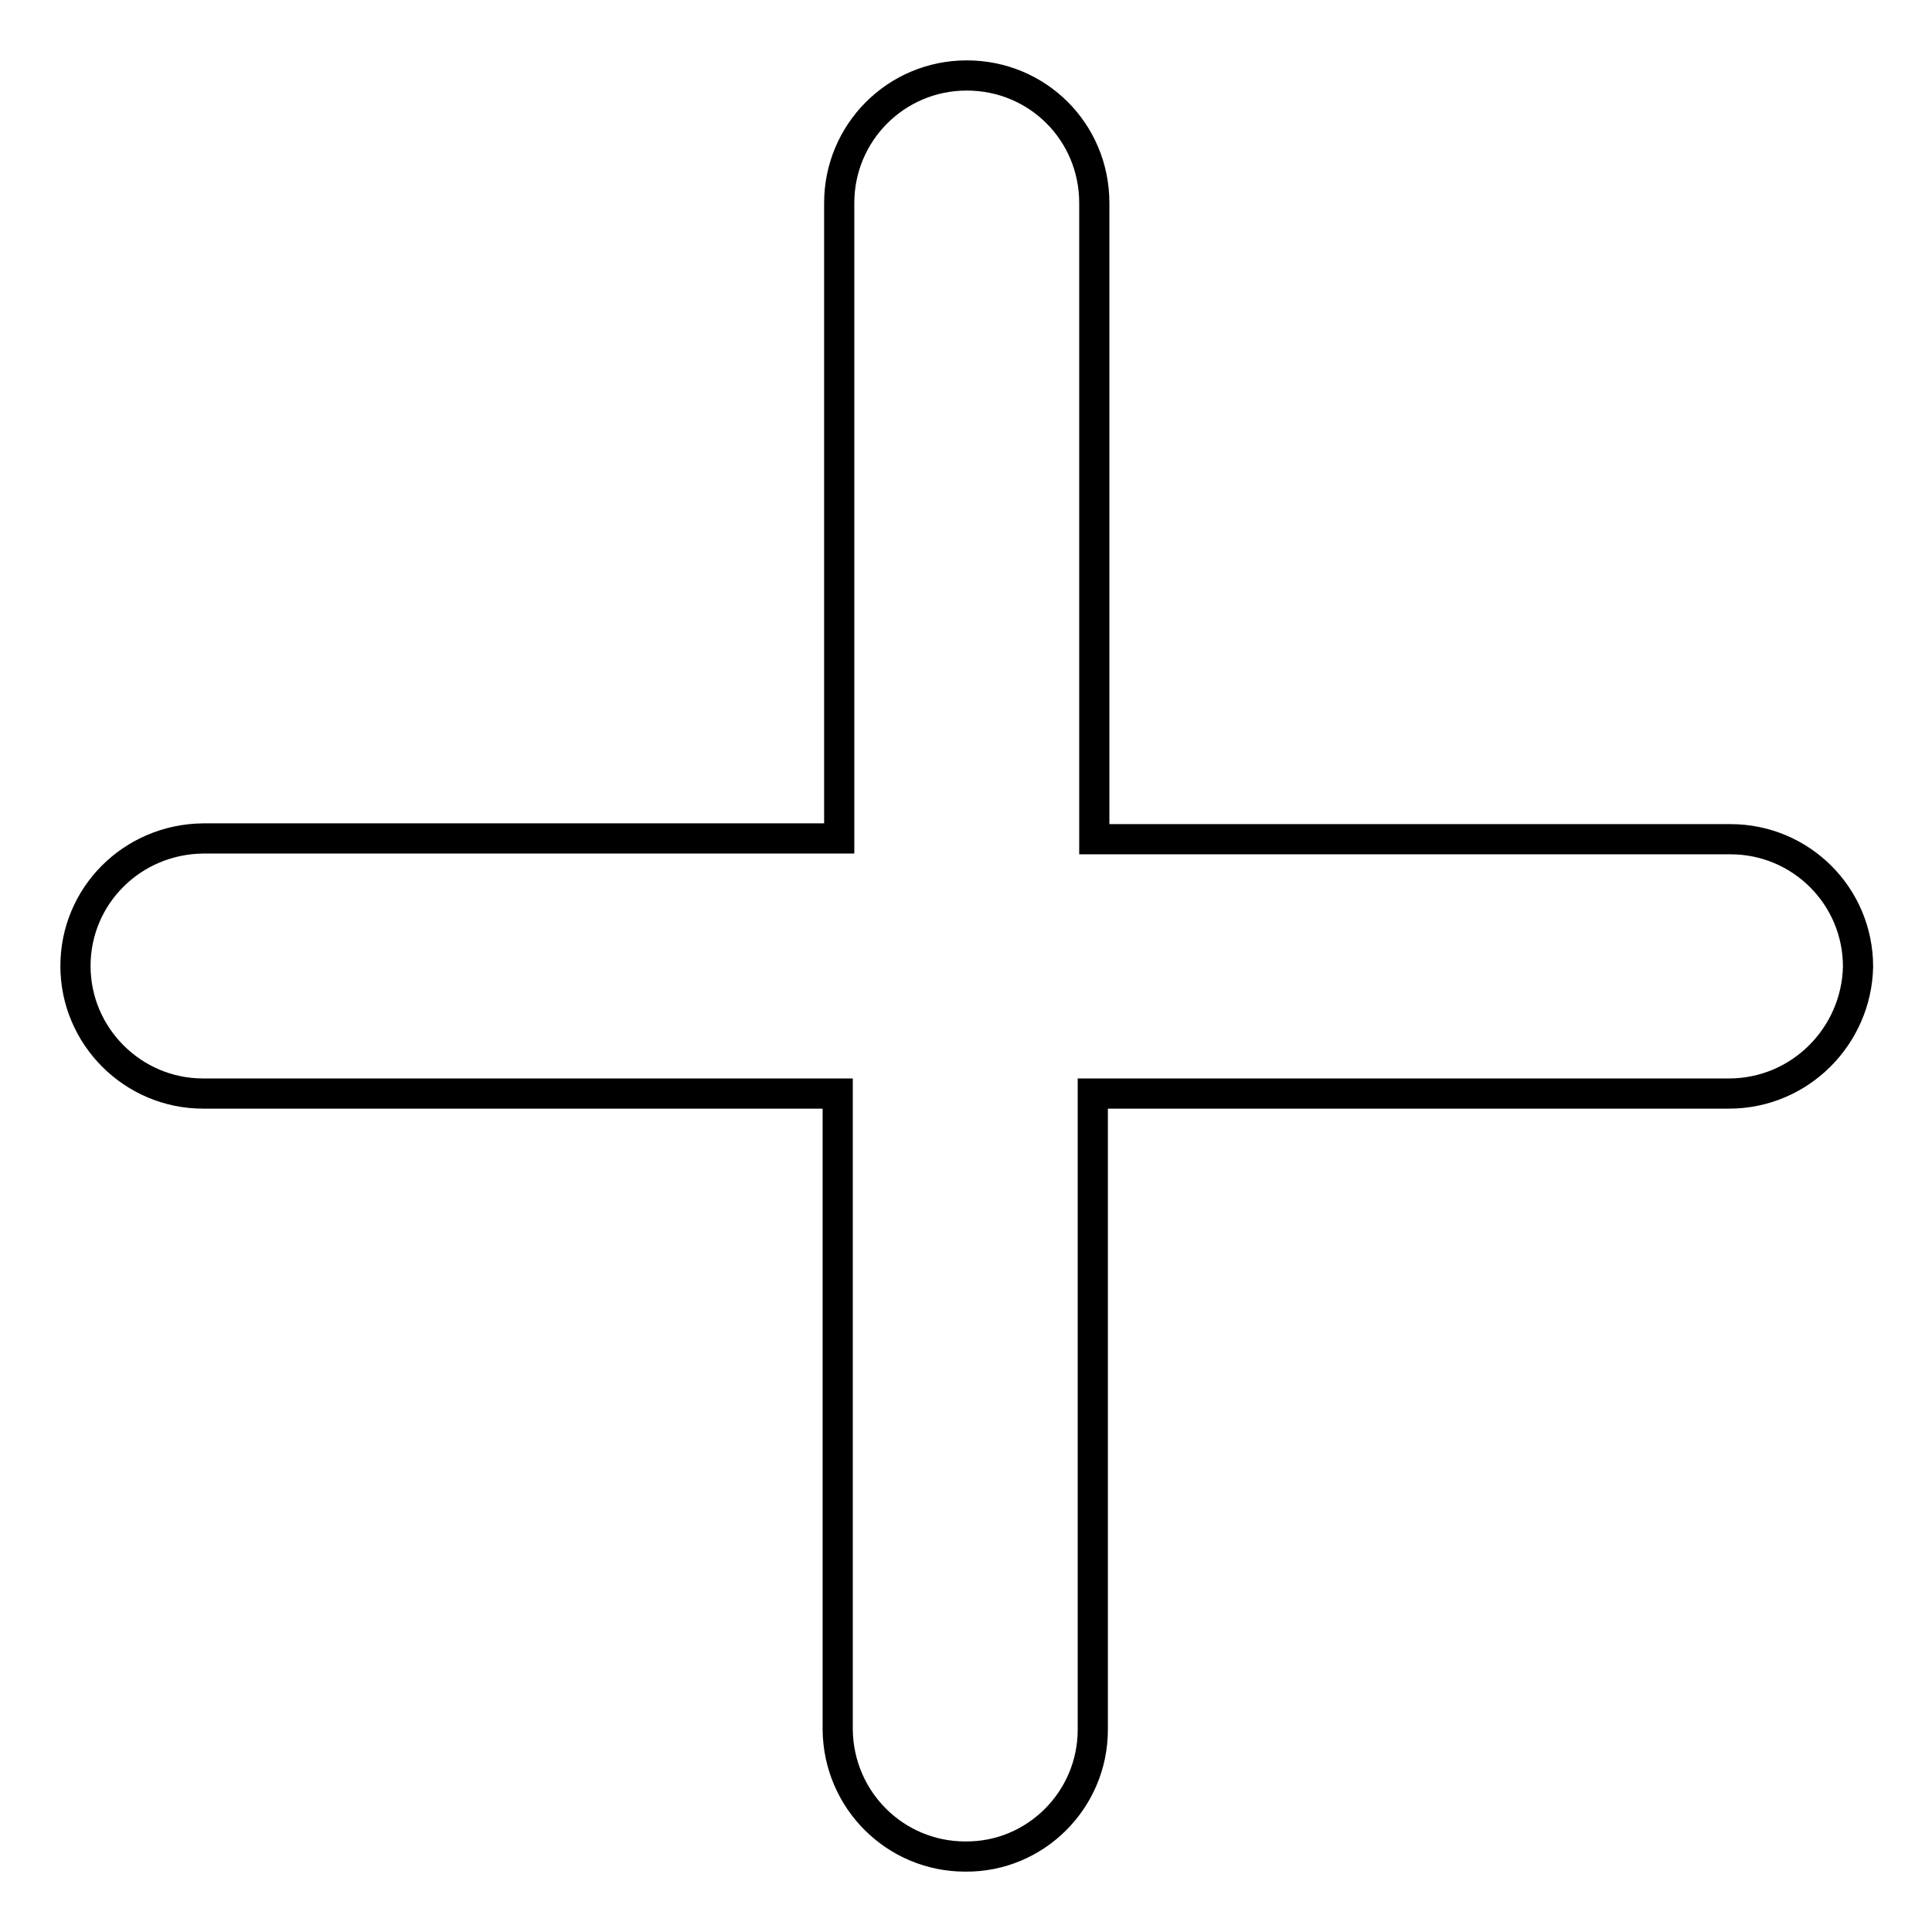 <?xml version="1.0" encoding="utf-8"?>
<!-- Svg Vector Icons : http://www.onlinewebfonts.com/icon -->
<!DOCTYPE svg PUBLIC "-//W3C//DTD SVG 1.1//EN" "http://www.w3.org/Graphics/SVG/1.1/DTD/svg11.dtd">
<svg version="1.1" xmlns="http://www.w3.org/2000/svg" xmlns:xlink="http://www.w3.org/1999/xlink" x="0px" y="0px" viewBox="0 0 256 256" enable-background="new 0 0 256 256" xml:space="preserve">
<g> <path stroke-width="4" fill-opacity="0" stroke="#000000"  d="M229.1,144.9h-84.3v84.3c0,9.3-7.6,16.9-16.9,16.8c-9.3,0-16.8-7.5-16.9-16.8v-84.3H26.9 c-9.3,0-16.9-7.6-16.9-16.9c0-9.3,7.5-16.8,16.9-16.9h84.3V26.9c0-9.3,7.5-16.9,16.9-16.9s16.9,7.5,16.9,16.9v84.3h84.3 c9.3,0,16.9,7.5,16.9,16.9C246,137.3,238.5,144.9,229.1,144.9L229.1,144.9z"/></g>
</svg>